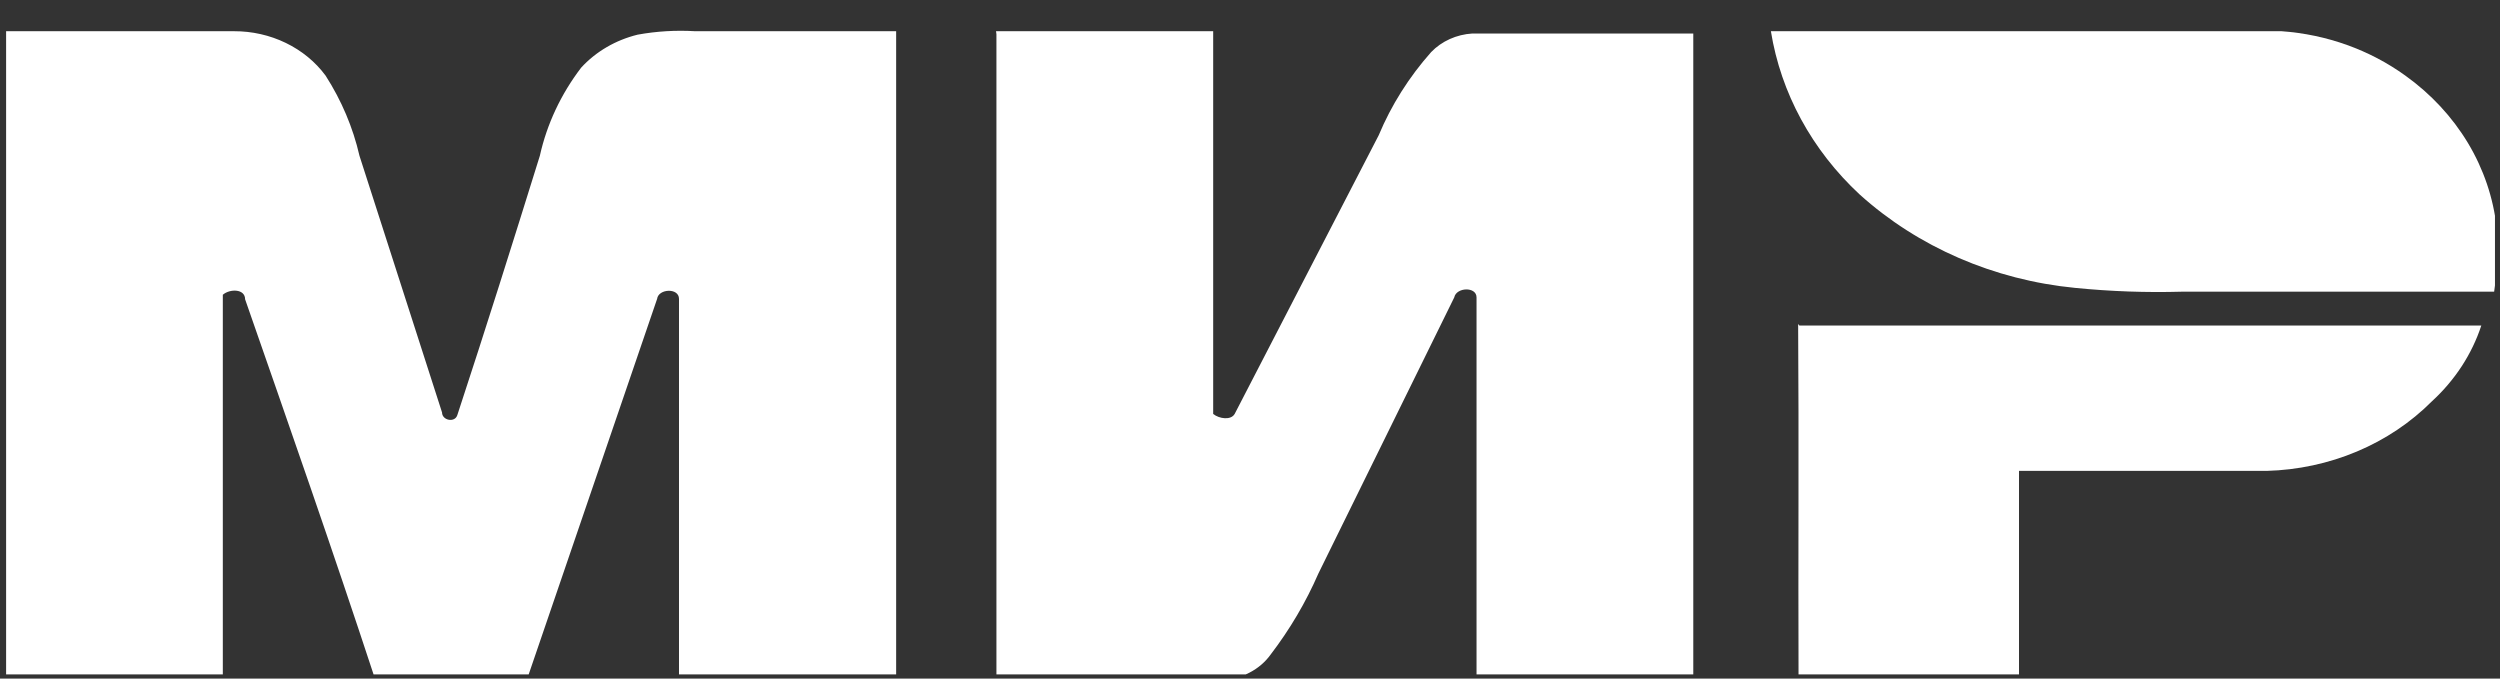 <svg width="70" height="19" viewBox="0 0 70 19" fill="none" xmlns="http://www.w3.org/2000/svg">
<rect x="0" y="0" width="70" height="19" fill="#333333" stroke="none"/>
<g clip-path="url(#clip0_1154_3845)">
<path fill-rule="evenodd" clip-rule="evenodd" d="M0.148 0.874H6.551C7.057 0.872 7.556 0.985 8.003 1.202C8.451 1.419 8.833 1.733 9.117 2.118C9.563 2.814 9.884 3.571 10.065 4.361C10.84 6.753 11.602 9.156 12.377 11.548C12.377 11.771 12.735 11.846 12.805 11.623C13.602 9.199 14.365 6.775 15.116 4.361C15.313 3.475 15.707 2.635 16.272 1.895C16.684 1.445 17.237 1.122 17.856 0.97C18.385 0.874 18.925 0.842 19.462 0.874C21.335 0.874 23.219 0.874 25.092 0.874C25.092 6.892 25.092 12.909 25.092 18.948C23.057 18.948 21.034 18.948 19.012 18.948C19.012 15.418 19.012 11.899 19.012 8.369C19.012 8.051 18.434 8.082 18.399 8.369C17.189 11.913 15.983 15.439 14.781 18.948C13.348 18.948 11.915 18.948 10.481 18.948C9.325 15.429 8.089 11.899 6.863 8.38C6.863 8.082 6.436 8.082 6.239 8.253V18.948C4.216 18.948 2.194 18.948 0.171 18.948V0.874H0.148ZM27.889 0.874C29.923 0.874 31.946 0.874 33.969 0.874C33.969 4.447 33.969 8.019 33.969 11.591C34.142 11.729 34.466 11.771 34.57 11.591C35.911 8.997 37.255 6.396 38.604 3.787C38.956 2.945 39.451 2.159 40.072 1.459C40.367 1.152 40.783 0.965 41.228 0.938C43.285 0.938 45.354 0.938 47.412 0.938C47.412 6.955 47.412 12.98 47.412 19.011H41.343C41.343 15.468 41.343 11.906 41.343 8.327C41.343 8.019 40.777 8.04 40.719 8.327C39.448 10.9 38.188 13.483 36.916 16.056C36.566 16.859 36.117 17.623 35.575 18.331C35.426 18.538 35.226 18.709 34.991 18.831C34.756 18.953 34.493 19.022 34.223 19.033H27.9C27.9 13.022 27.9 6.998 27.9 0.959L27.889 0.874ZM50.382 9.114C56.751 9.114 63.097 9.114 69.477 9.114C69.214 9.917 68.737 10.648 68.09 11.24C67.5 11.832 66.787 12.309 65.992 12.643C65.198 12.977 64.34 13.161 63.467 13.185H56.532C56.532 15.11 56.532 17.034 56.532 18.958H50.359C50.347 15.609 50.371 12.346 50.348 9.071L50.382 9.114Z" fill="white"/>
<path fill-rule="evenodd" clip-rule="evenodd" d="M49.585 0.874H63.883C65.147 0.964 66.354 1.397 67.351 2.118C68.067 2.631 68.663 3.273 69.102 4.003C69.541 4.734 69.814 5.54 69.905 6.37C69.946 6.97 69.922 7.572 69.836 8.167C66.923 8.167 64.057 8.167 61.097 8.167C60.098 8.196 59.098 8.16 58.104 8.061C55.829 7.84 53.703 6.918 52.07 5.445C50.734 4.204 49.863 2.602 49.585 0.874Z" fill="white"/>
</g>
<defs>
<clipPath id="clip0_1154_3845">
<rect width="69.711" height="18.073" fill="white" transform="translate(0.148 0.81)"/>
</clipPath>
</defs>
</svg>

